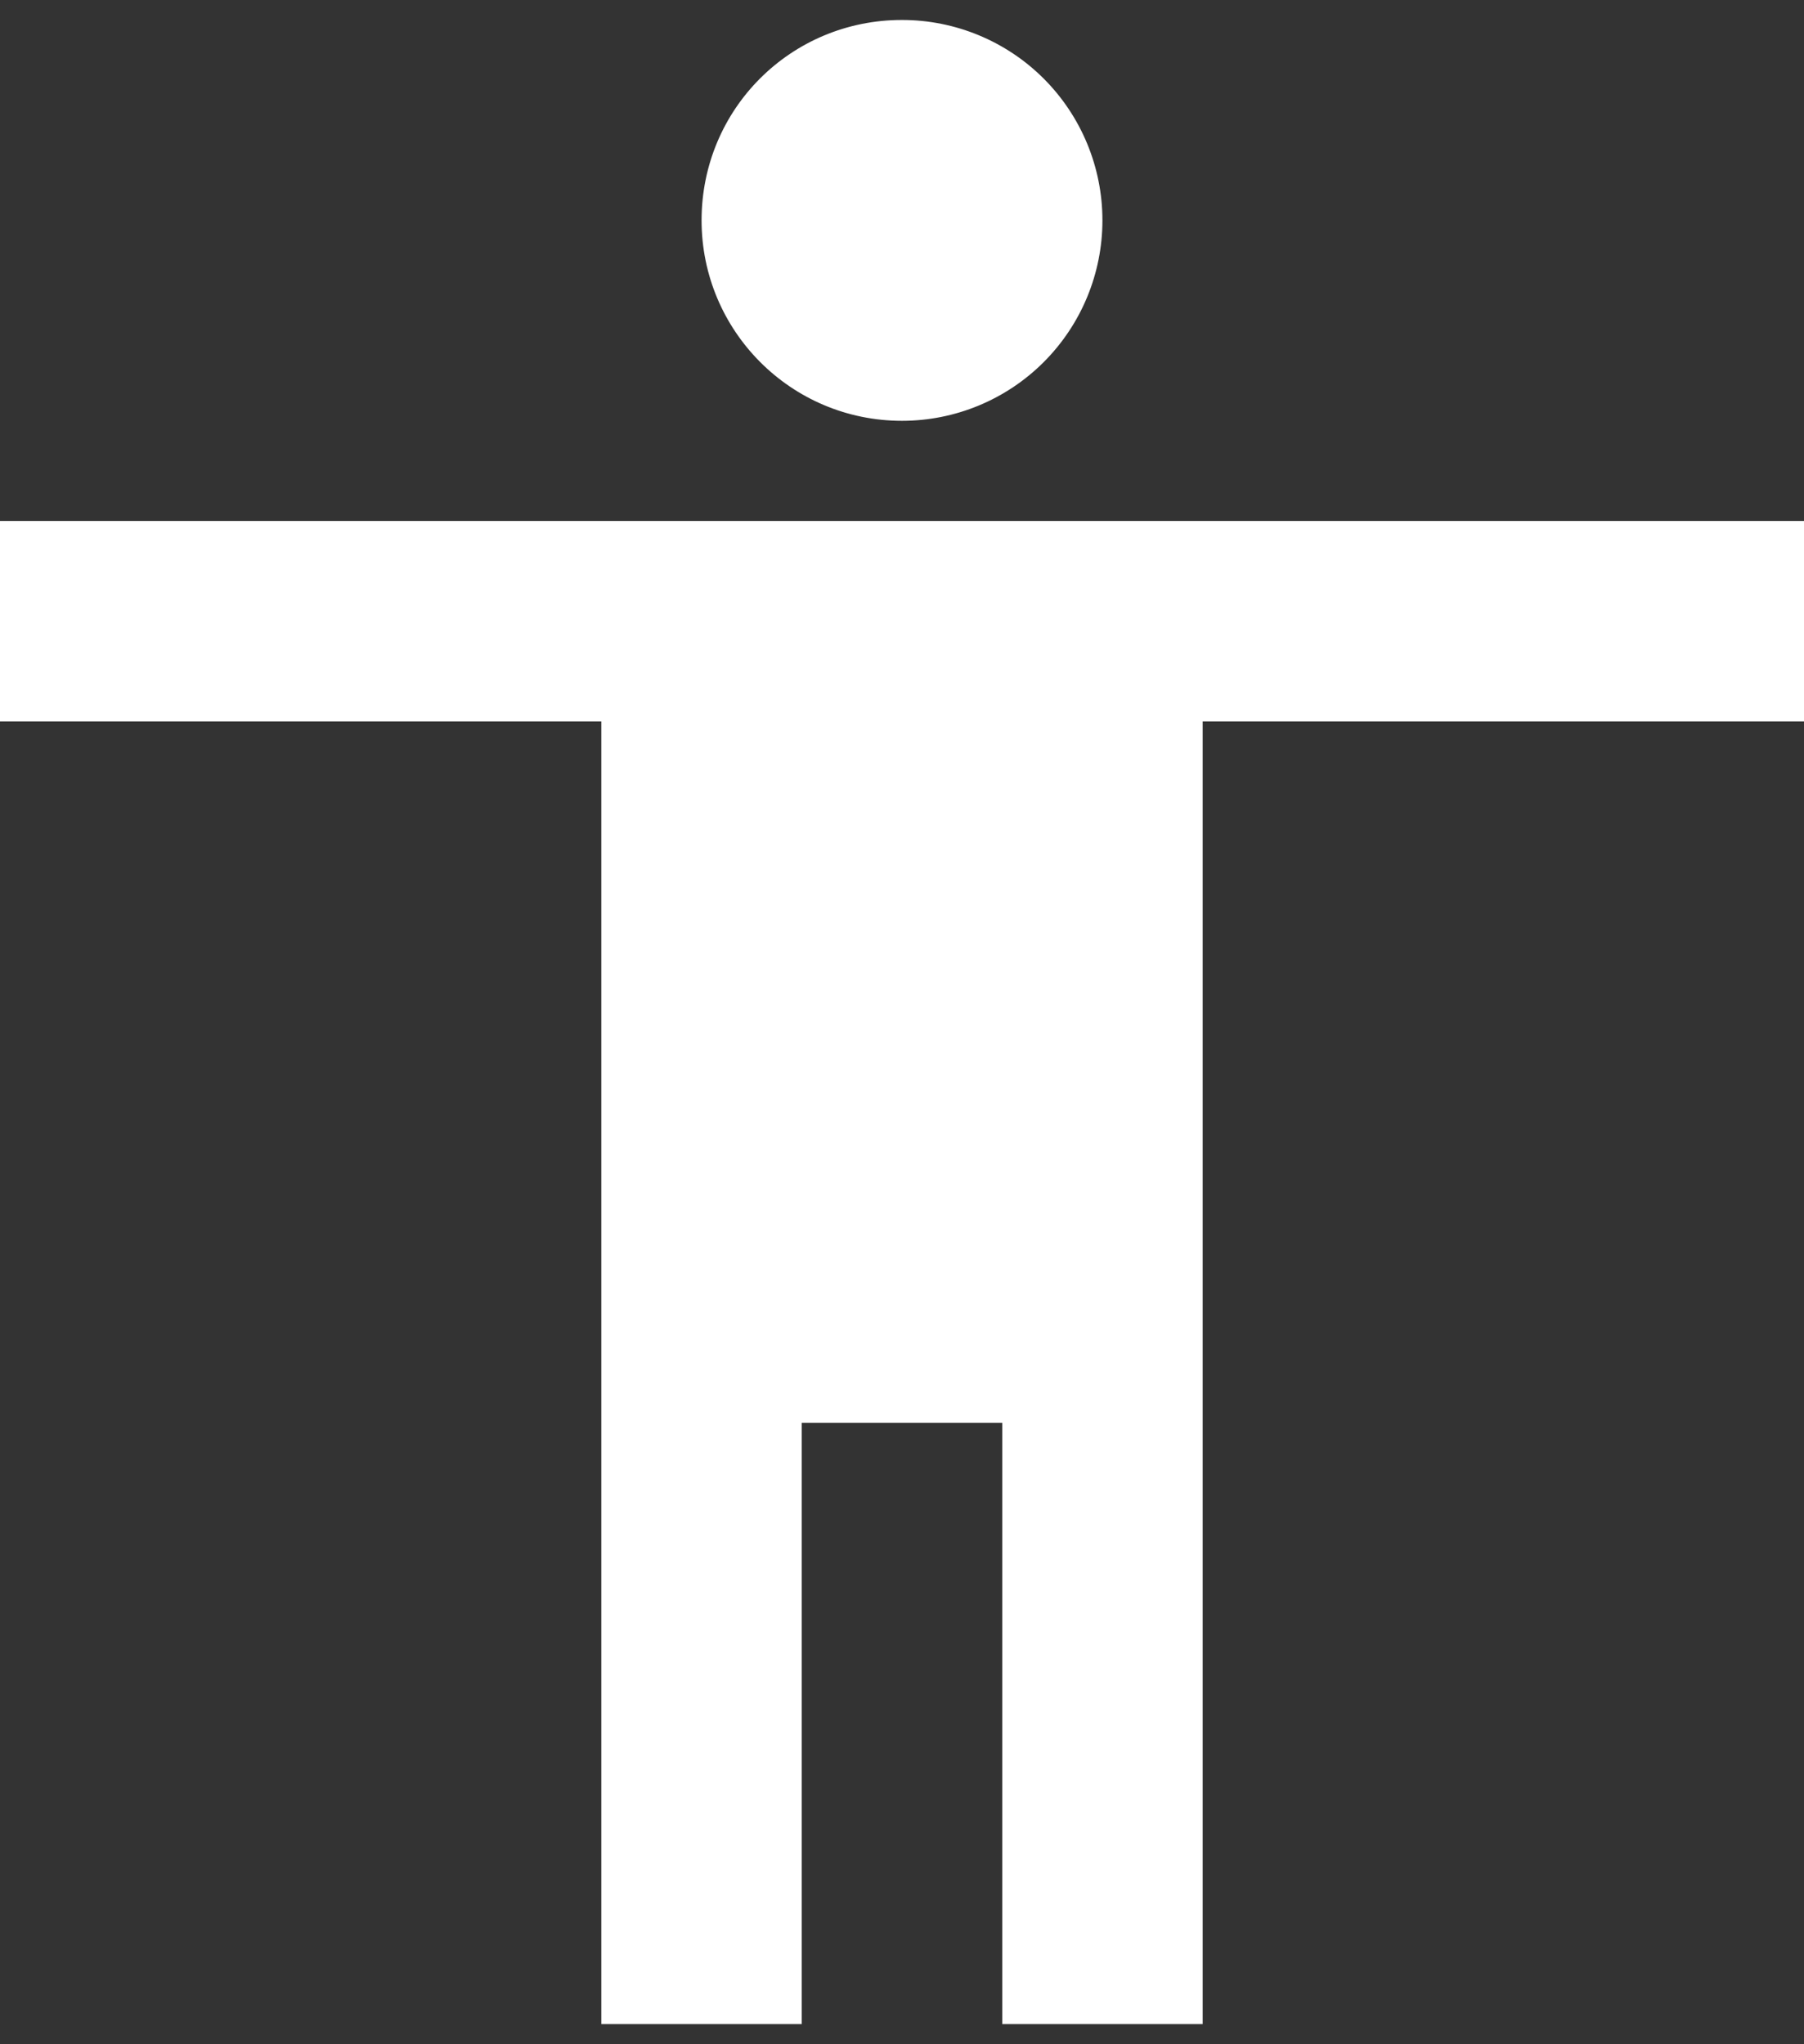 <svg width="30" height="34" viewBox="0 0 30 34" fill="none" xmlns="http://www.w3.org/2000/svg">
<rect x="0" y="0" width="30" height="34" fill="#333333" stroke="none"/>
<path d="M30 11.999H20V33.665H16.667V23.665H13.333V33.665H10V11.999H0V8.665H30M15 0.332C15.884 0.332 16.732 0.683 17.357 1.308C17.982 1.933 18.333 2.781 18.333 3.665C18.333 4.549 17.982 5.397 17.357 6.022C16.732 6.648 15.884 6.999 15 6.999C13.15 6.999 11.667 5.499 11.667 3.665C11.667 1.815 13.15 0.332 15 0.332Z" fill="white"/>
</svg>

